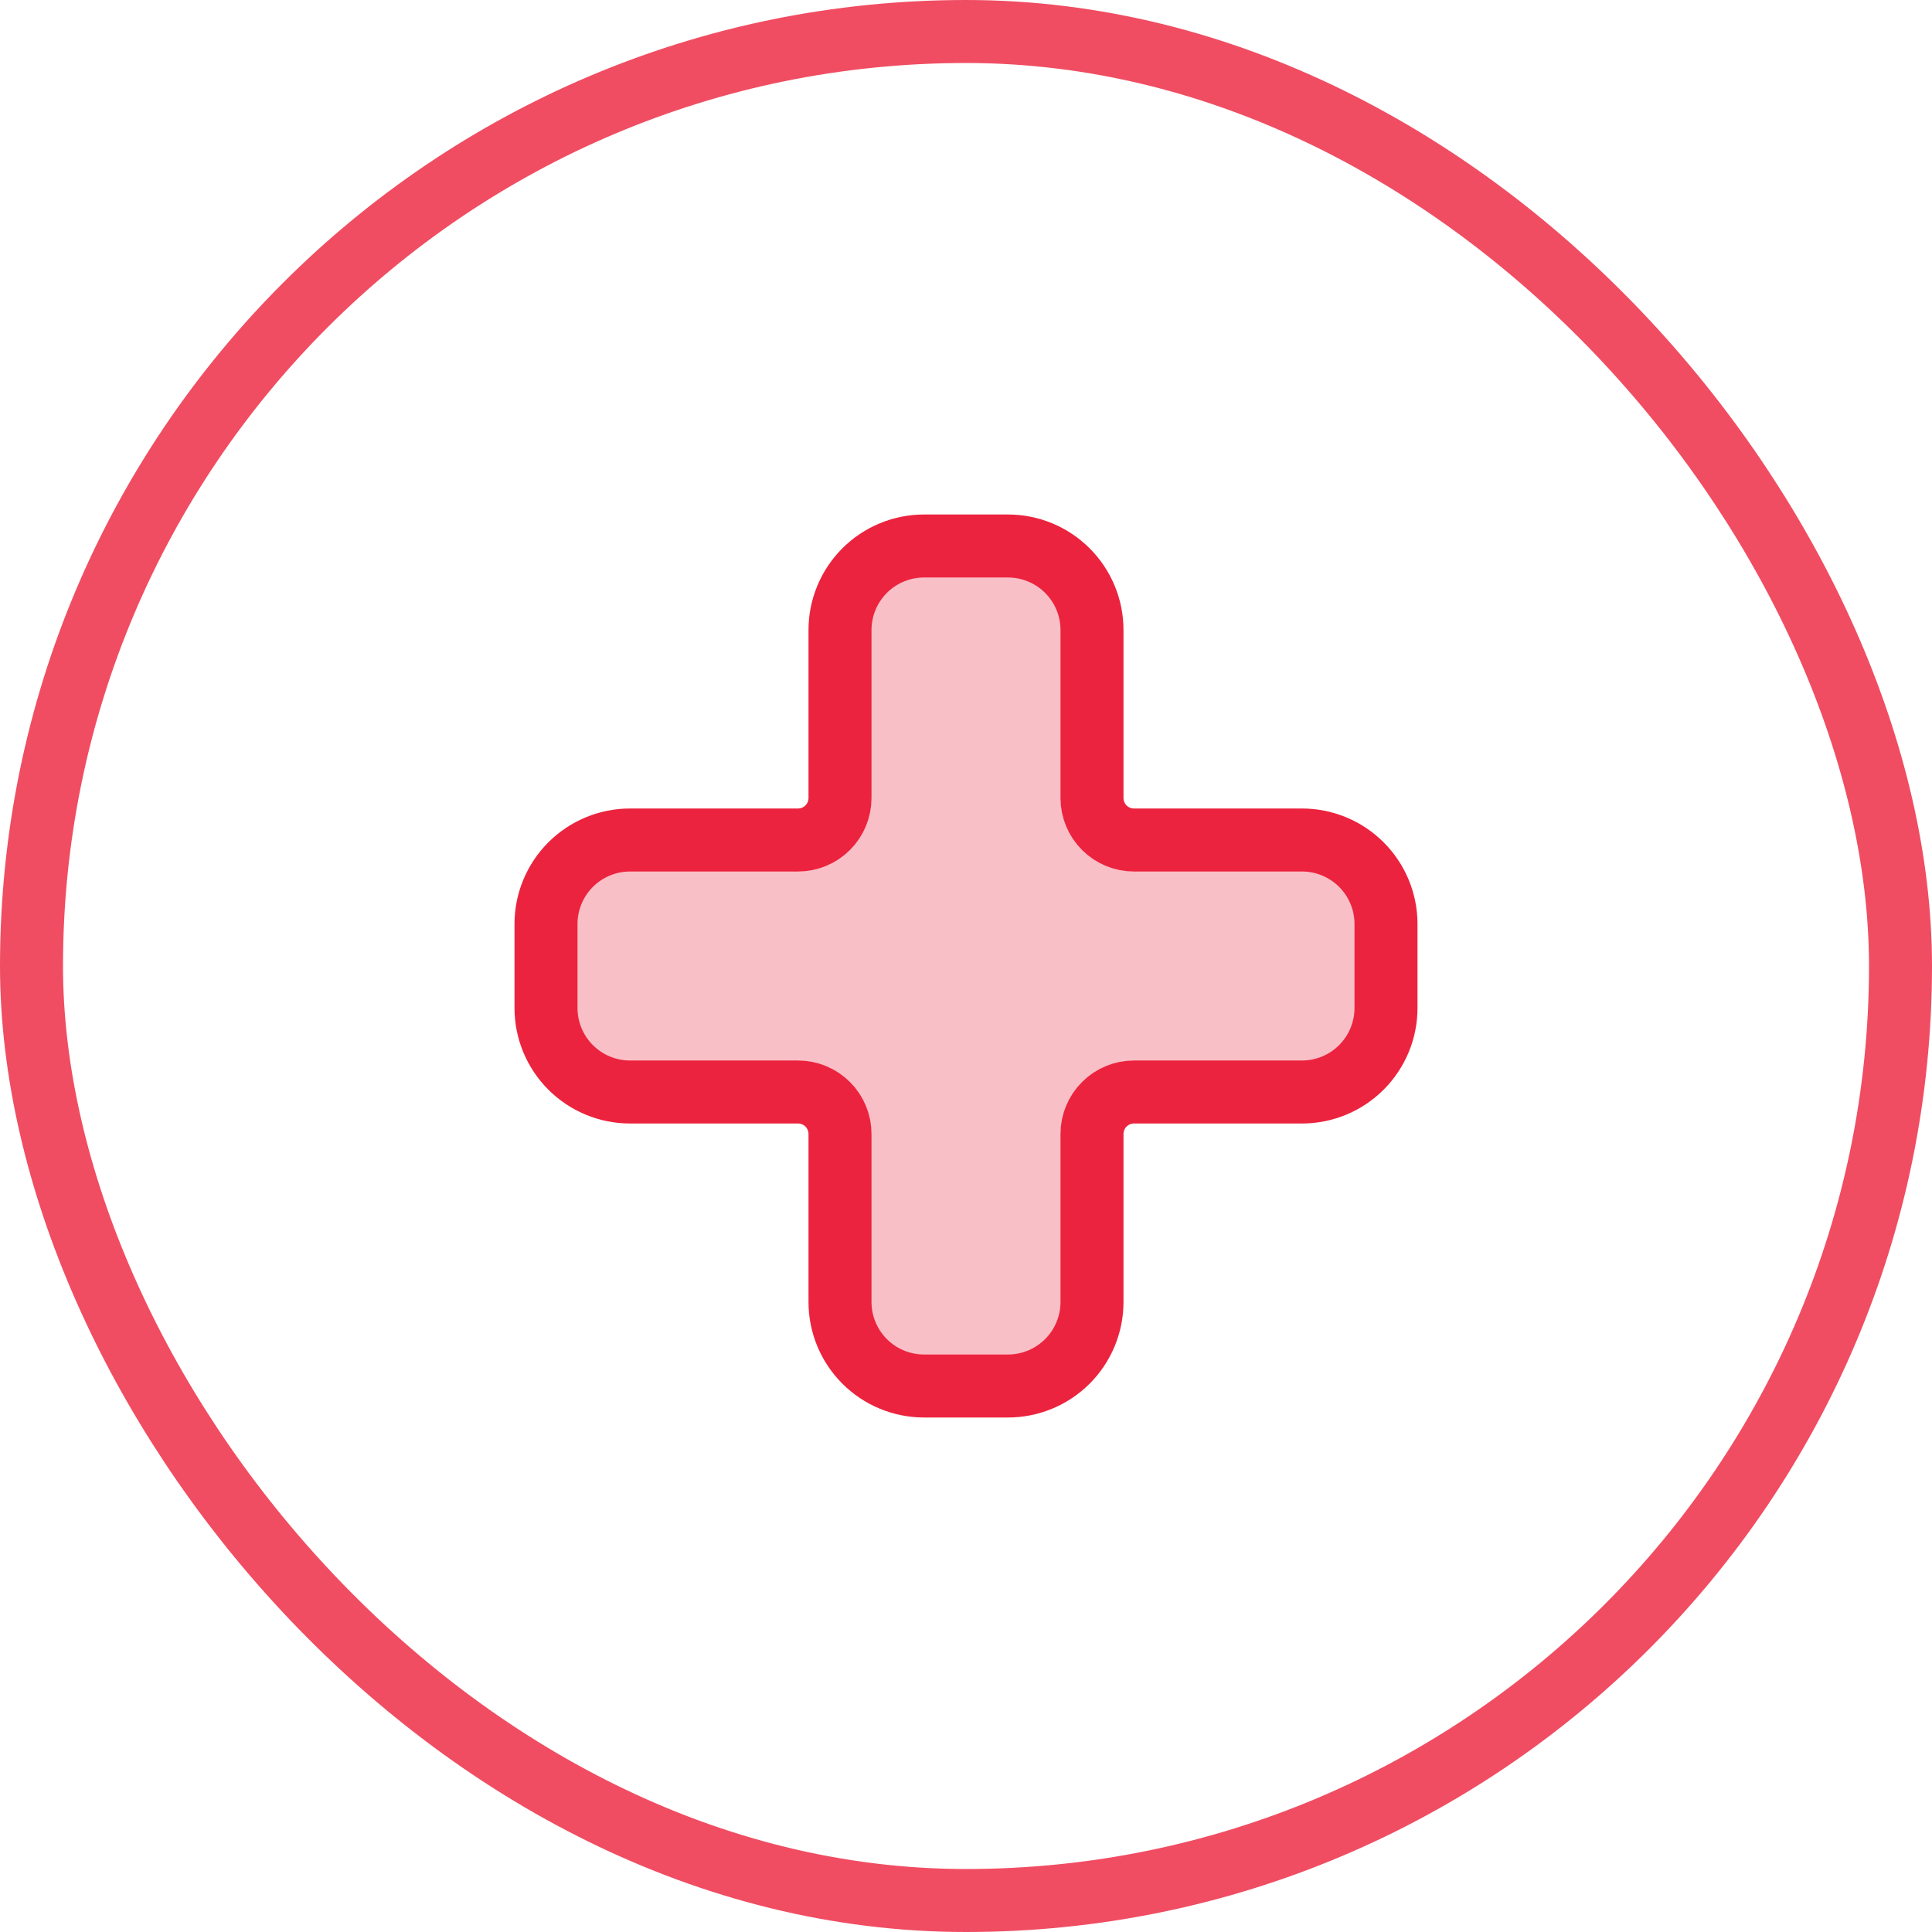 <?xml version="1.0" encoding="UTF-8"?>
<svg xmlns="http://www.w3.org/2000/svg" width="46" height="46" viewBox="0 0 46 46" fill="none">
  <rect x="0.75" y="0.75" width="44.5" height="44.5" rx="22.25" stroke="#F04D62" stroke-width="1.5"></rect>
  <path d="M15 20C14.47 20 13.961 20.211 13.586 20.586C13.211 20.961 13 21.47 13 22V24C13 24.53 13.211 25.039 13.586 25.414C13.961 25.789 14.47 26 15 26H19C19.265 26 19.52 26.105 19.707 26.293C19.895 26.48 20 26.735 20 27V31C20 31.53 20.211 32.039 20.586 32.414C20.961 32.789 21.47 33 22 33H24C24.53 33 25.039 32.789 25.414 32.414C25.789 32.039 26 31.53 26 31V27C26 26.735 26.105 26.48 26.293 26.293C26.48 26.105 26.735 26 27 26H31C31.53 26 32.039 25.789 32.414 25.414C32.789 25.039 33 24.53 33 24V22C33 21.47 32.789 20.961 32.414 20.586C32.039 20.211 31.53 20 31 20H27C26.735 20 26.48 19.895 26.293 19.707C26.105 19.52 26 19.265 26 19V15C26 14.47 25.789 13.961 25.414 13.586C25.039 13.211 24.53 13 24 13H22C21.47 13 20.961 13.211 20.586 13.586C20.211 13.961 20 14.47 20 15V19C20 19.265 19.895 19.52 19.707 19.707C19.52 19.895 19.265 20 19 20H15Z" fill="#F9BFC7" stroke="#EC233E" stroke-width="1.5" stroke-linecap="round" stroke-linejoin="round"></path>
</svg>

